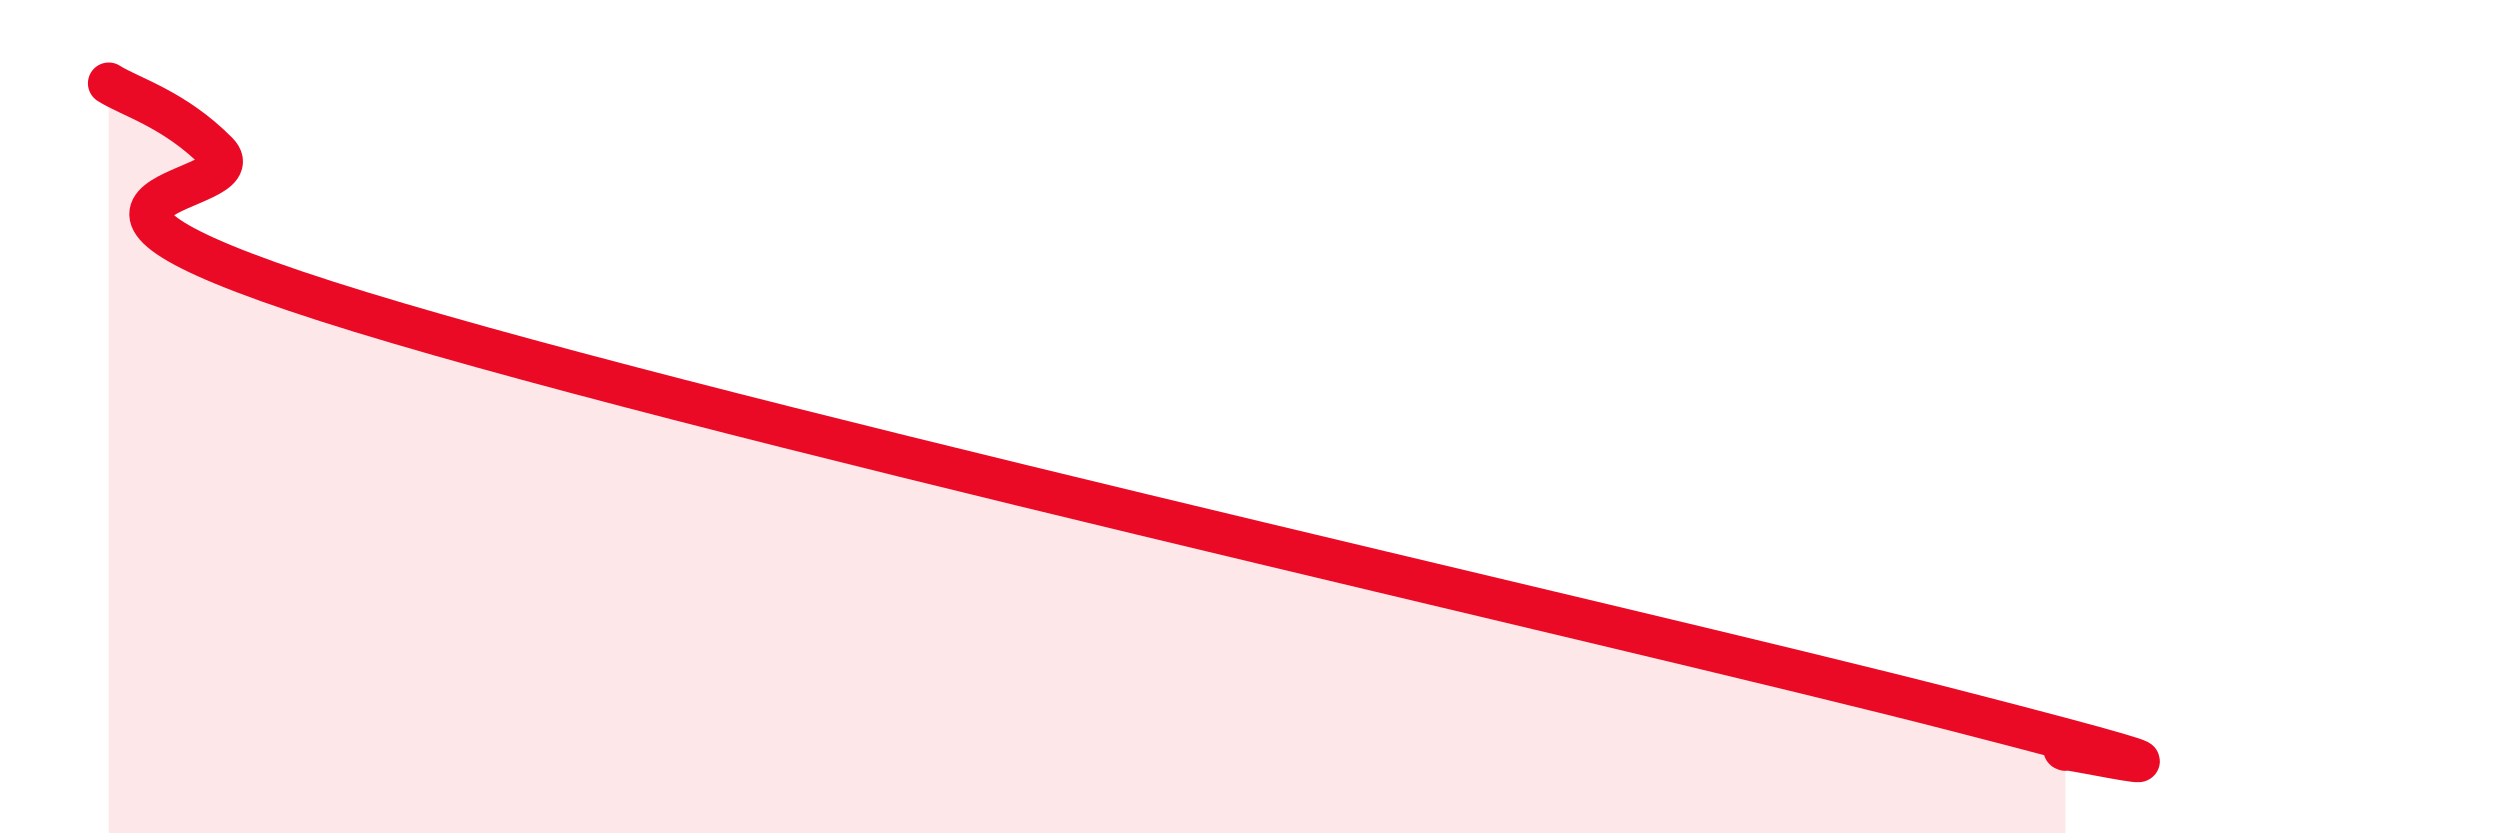 
    <svg width="60" height="20" viewBox="0 0 60 20" xmlns="http://www.w3.org/2000/svg">
      <path
        d="M 2.61,2 C 3.13,2.33 4.18,2.61 5.22,3.66 C 6.26,4.71 -0.52,4.55 7.83,7.23 C 16.18,9.91 38.61,14.91 46.96,17.06 C 55.31,19.21 49.05,17.81 49.57,18L49.57 20L2.61 20Z"
        fill="#EB0A25"
        opacity="0.1"
        stroke-linecap="round"
        stroke-linejoin="round"
      />
      <path
        d="M 2.61,2 C 3.13,2.33 4.18,2.61 5.22,3.66 C 6.26,4.71 -0.52,4.55 7.83,7.23 C 16.18,9.91 38.61,14.91 46.96,17.06 C 55.31,19.21 49.05,17.81 49.57,18"
        stroke="#EB0A25"
        stroke-width="1"
        fill="none"
        stroke-linecap="round"
        stroke-linejoin="round"
      />
    </svg>
  